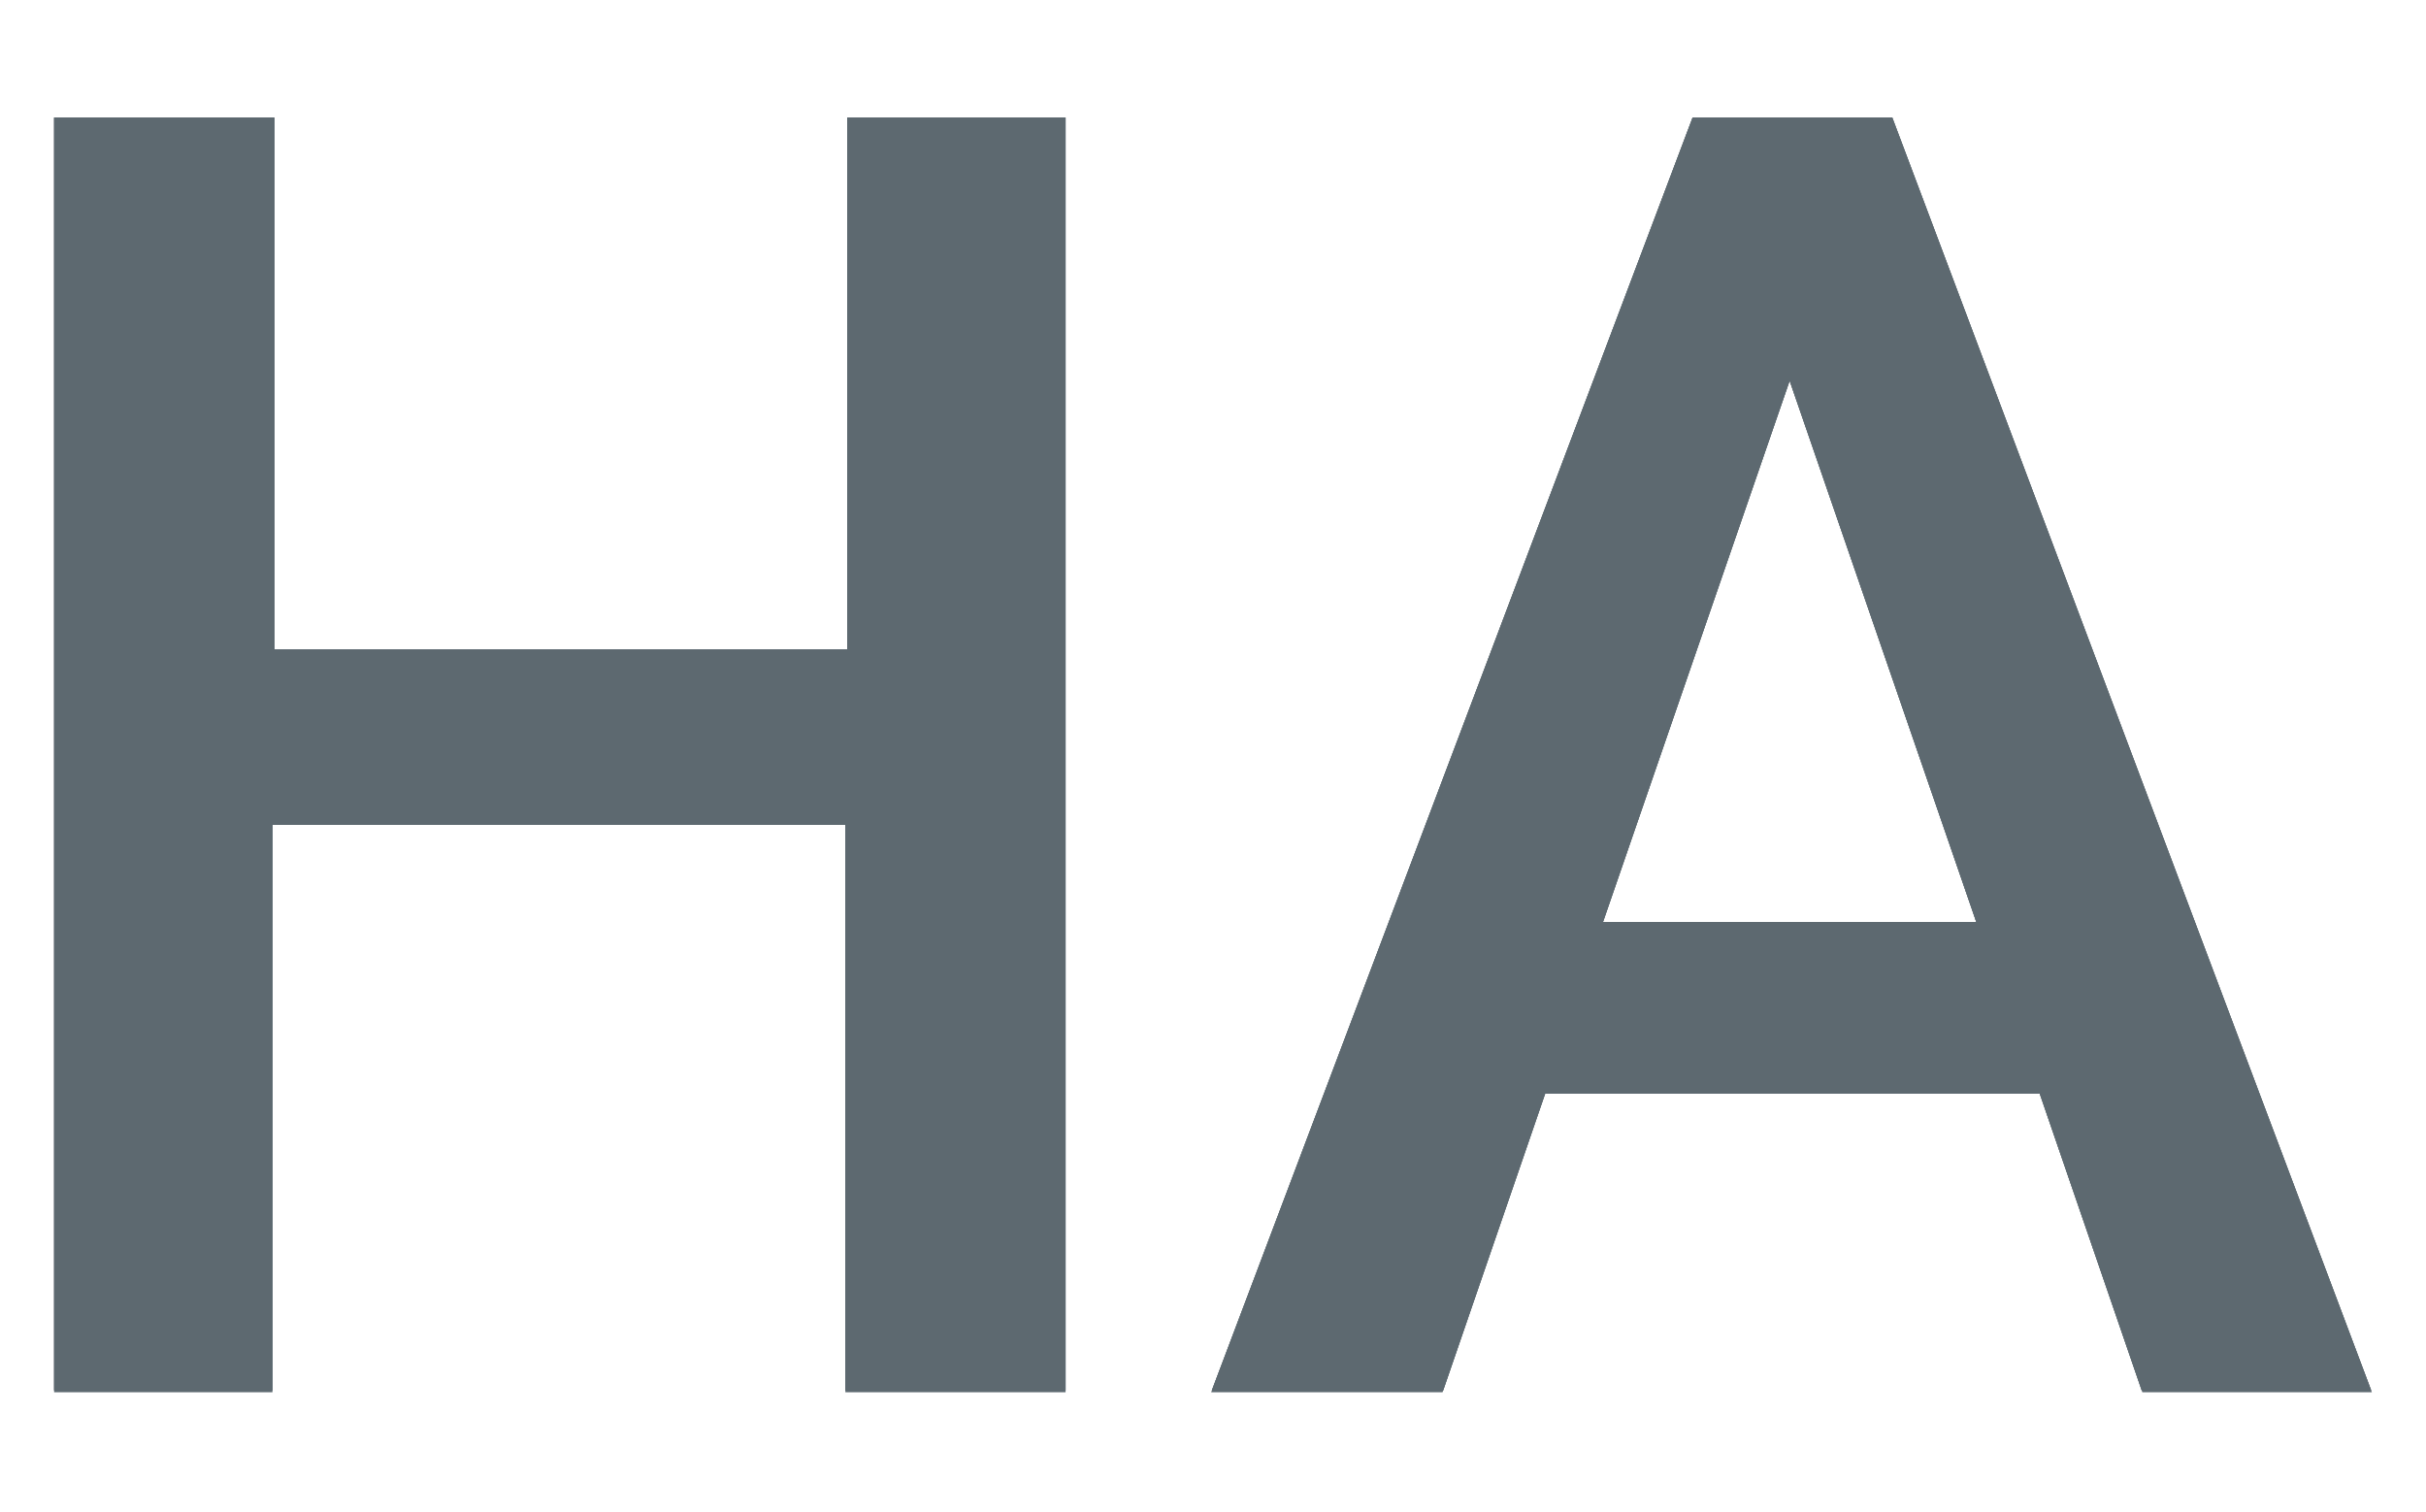 <?xml version="1.0" encoding="utf-8"?>
<!-- Generator: Adobe Illustrator 28.2.0, SVG Export Plug-In . SVG Version: 6.00 Build 0)  -->
<svg version="1.1" id="Ebene_1" xmlns="http://www.w3.org/2000/svg" xmlns:xlink="http://www.w3.org/1999/xlink" x="0px" y="0px"
	 viewBox="0 0 130 81" style="enable-background:new 0 0 130 81;" xml:space="preserve">
<style type="text/css">
	.st0{fill:#5D6970;}
	.st1{clip-path:url(#SVGID_00000042001904572557205240000014724620299570823301_);}
	.st2{clip-path:url(#SVGID_00000166671600268557381480000007193664489616015773_);}
</style>
<g>
	<g>
		<g>
			<g>
				<path id="SVGID_1_" class="st0" d="M2.9,6.3h11.8v28.5h30.7V6.3h11.7v68.3H45.3V44.2H14.6v30.4H2.9V6.3z M90.7,6.3h2.8h5.1h2.8
					l25.7,68.3h-12.3l-5.5-16H82.8l-5.5,16H64.9L90.7,6.3z M95.9,20.4l-10,29h20L95.9,20.4z"/>
			</g>
			<g>
				<defs>
					<path id="SVGID_00000049203488183640609370000016367288538270167471_" d="M2.9,6.3h11.8v28.5h30.7V6.3h11.7v68.3H45.3V44.2
						H14.6v30.4H2.9V6.3z M90.7,6.3h2.8h5.1h2.8l25.7,68.3h-12.3l-5.5-16H82.8l-5.5,16H64.9L90.7,6.3z M95.9,20.4l-10,29h20
						L95.9,20.4z"/>
				</defs>
				<clipPath id="SVGID_00000170271642782095685830000013205993264707740046_">
					<use xlink:href="#SVGID_00000049203488183640609370000016367288538270167471_"  style="overflow:visible;"/>
				</clipPath>
				<g style="clip-path:url(#SVGID_00000170271642782095685830000013205993264707740046_);">
					<g>
						<g>
							<g>
								
									<rect id="SVGID_00000180335760245633105910000015099631071306914201_" x="2.9" y="6.3" class="st0" width="124.2" height="68.2"/>
							</g>
							<g>
								<defs>
									<rect id="SVGID_00000035494240500579440240000005396754779085460645_" x="2.9" y="6.3" width="124.2" height="68.2"/>
								</defs>
								<clipPath id="SVGID_00000109709872213453860270000011469871647705969067_">
									<use xlink:href="#SVGID_00000035494240500579440240000005396754779085460645_"  style="overflow:visible;"/>
								</clipPath>
								<g style="clip-path:url(#SVGID_00000109709872213453860270000011469871647705969067_);">
									<g>
										<g>
											
												<rect id="SVGID_00000011713372241055769390000017225310427693088907_" x="2.9" y="6.3" class="st0" width="124.2" height="68.2"/>
										</g>
										<g>
											<defs>
												<rect id="SVGID_00000095321147811127442230000011677169834357550486_" x="2.9" y="6.3" width="124.2" height="68.2"/>
											</defs>
											<clipPath id="SVGID_00000164497490894820495960000016150693551331159174_">
												<use xlink:href="#SVGID_00000095321147811127442230000011677169834357550486_"  style="overflow:visible;"/>
											</clipPath>
										</g>
									</g>
								</g>
							</g>
						</g>
					</g>
				</g>
			</g>
		</g>
	</g>
</g>
</svg>
